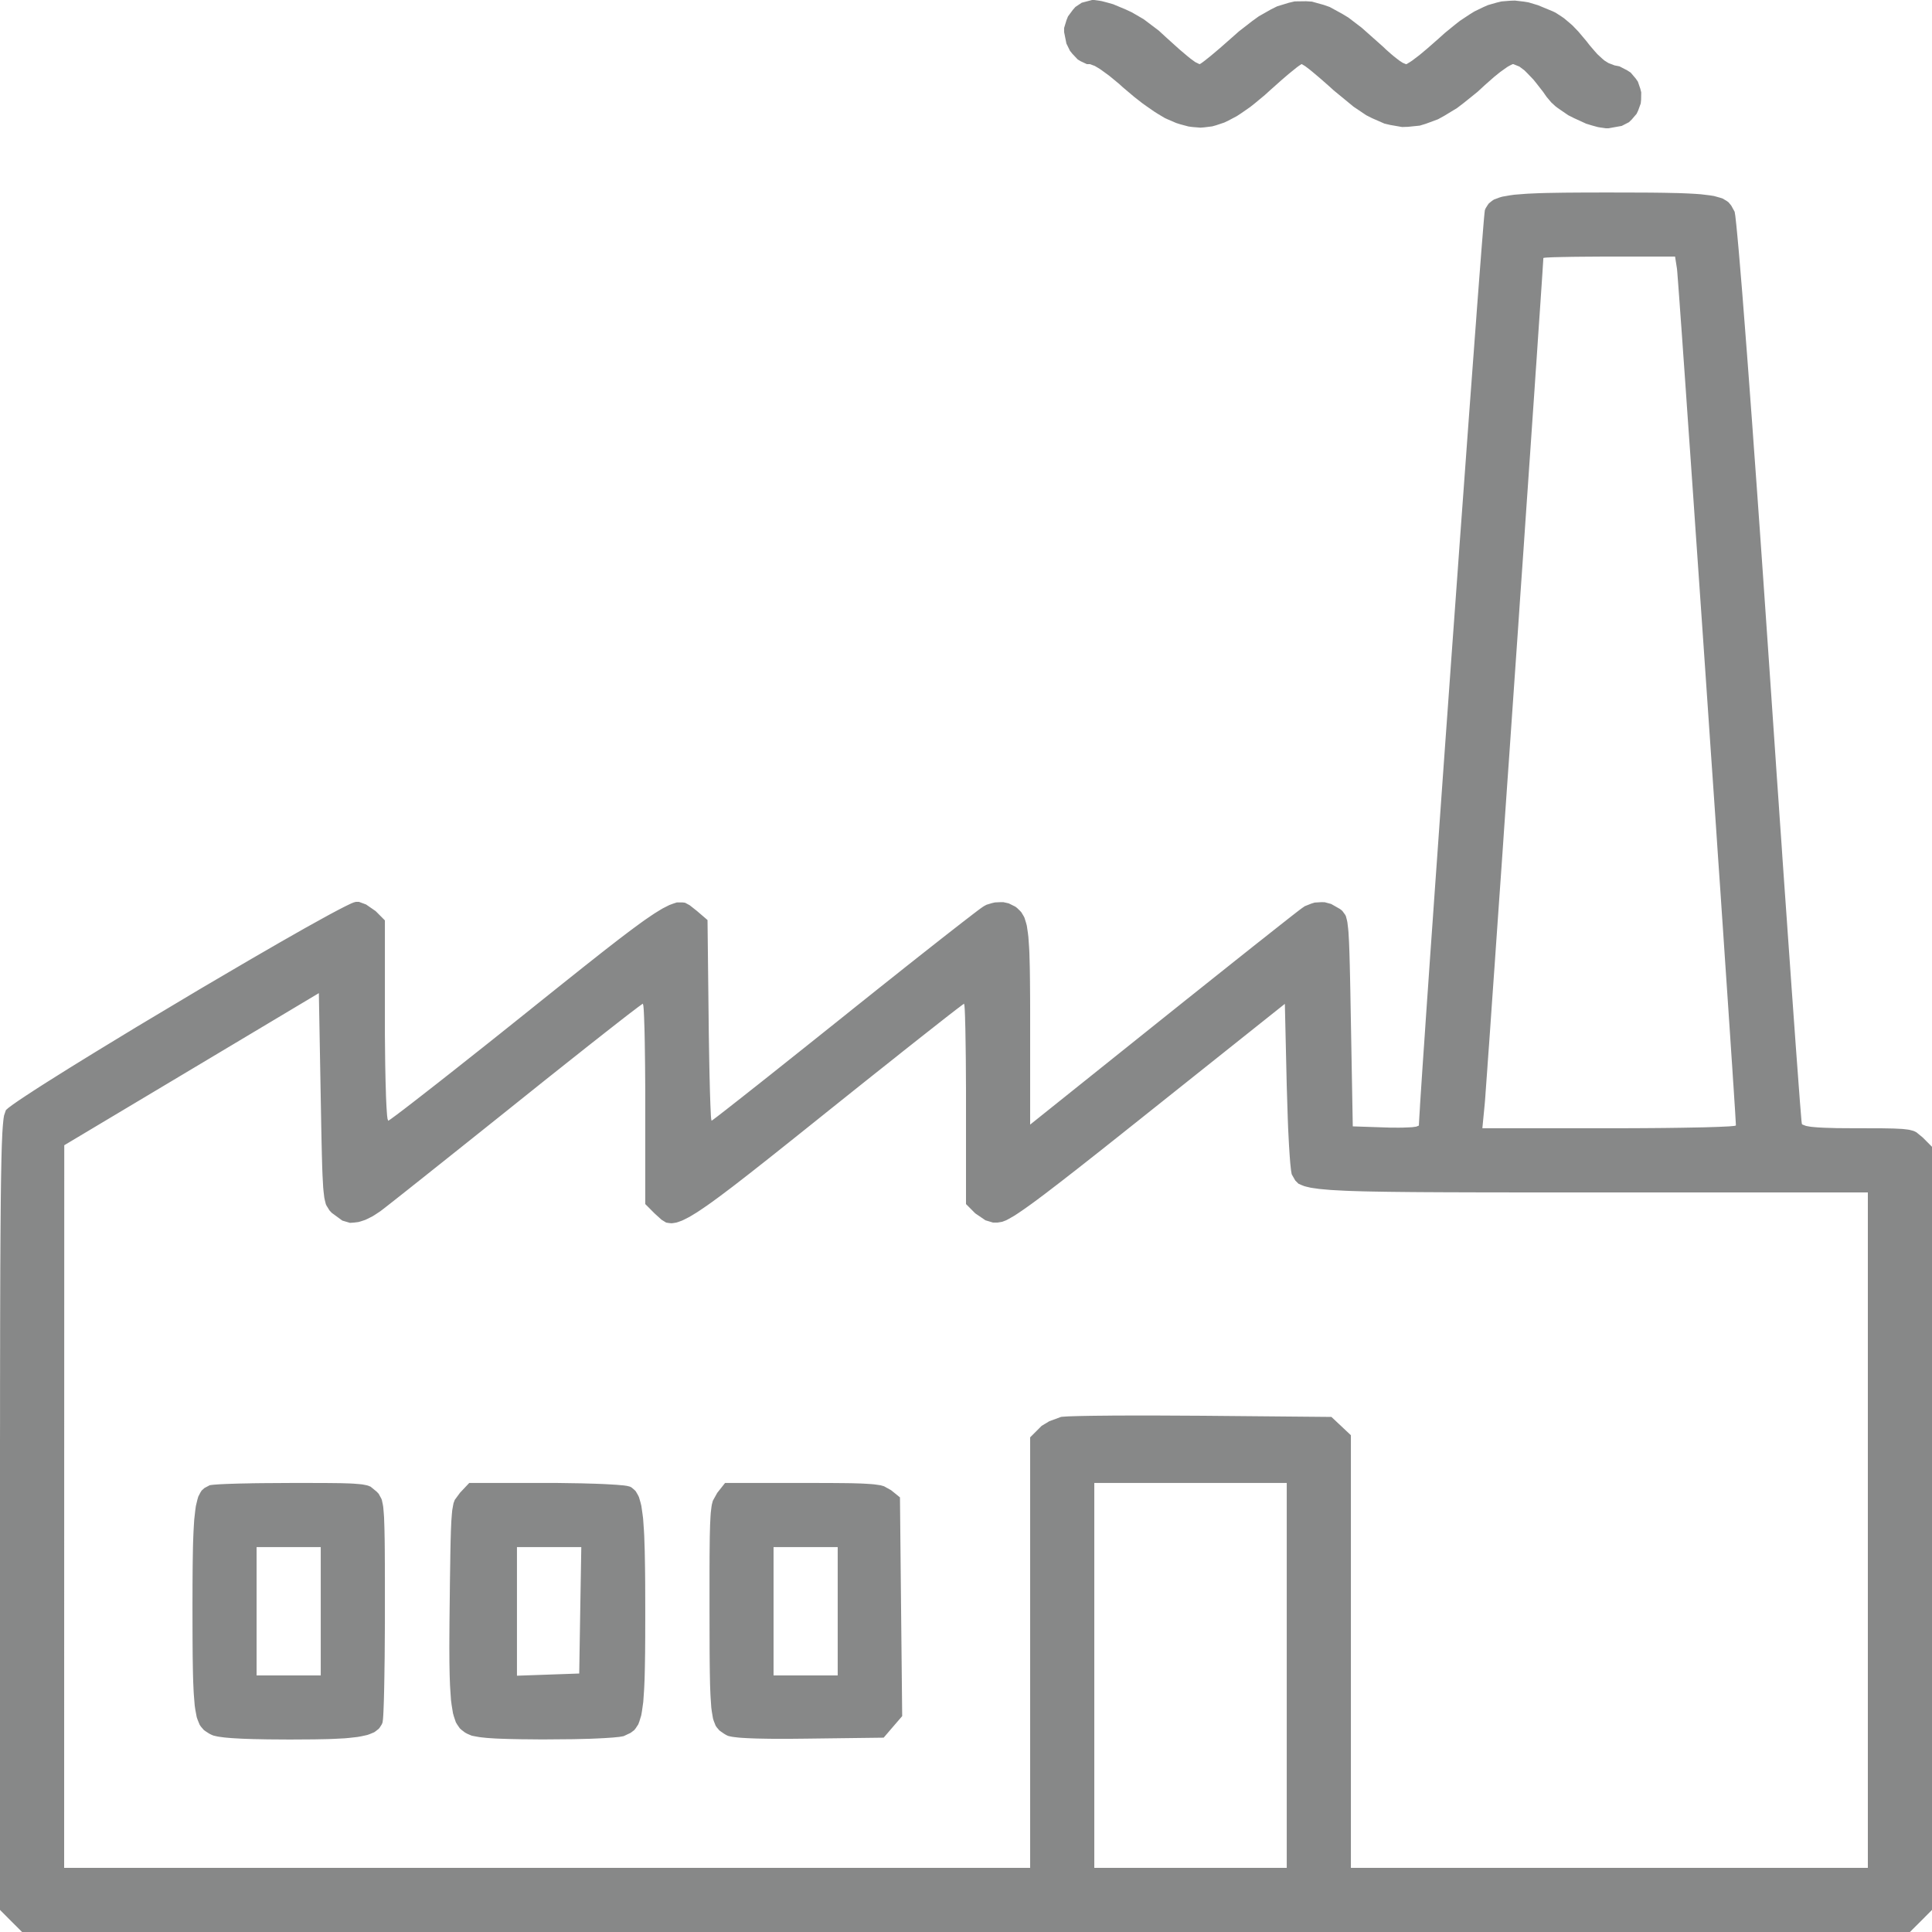 <?xml version="1.0" encoding="UTF-8"?>
<svg xmlns="http://www.w3.org/2000/svg" width="512" height="512" viewBox="0 0 512 512">
  <g>
    <path d="M 2.92,509.08 L 0.00,506.15 L -0.00,401.30 L -0.00,398.40 L 0.00,392.84 L 0.00,390.09 L 0.00,384.83 L 0.00,382.24 L 0.01,377.28 L 0.01,374.83 L 0.01,370.15 L 0.01,367.84 L 0.02,363.44 L 0.02,361.28 L 0.03,357.14 L 0.03,353.08 L 0.05,345.72 L 0.06,342.16 L 0.08,335.76 L 0.10,332.68 L 0.13,327.18 L 0.15,324.54 L 0.19,319.87 L 0.21,317.63 L 0.26,313.72 L 0.29,311.85 L 0.35,308.64 L 0.38,307.11 L 0.45,304.52 L 0.49,303.29 L 0.58,301.26 L 0.62,300.30 L 0.72,298.75 L 0.78,298.03 L 0.89,296.90 L 0.95,296.38 L 1.08,295.60 L 1.54,294.25 L 1.61,294.14 L 2.01,293.79 L 2.24,293.59 L 2.94,293.07 L 3.32,292.78 L 4.30,292.10 L 4.83,291.73 L 6.07,290.90 L 6.73,290.46 L 8.22,289.49 L 8.99,288.98 L 10.70,287.88 L 12.46,286.76 L 16.57,284.18 L 18.71,282.84 L 23.44,279.92 L 25.87,278.43 L 31.06,275.27 L 36.34,272.06 L 47.57,265.35 L 53.18,262.00 L 64.12,255.58 L 66.77,254.03 L 71.79,251.13 L 74.24,249.71 L 78.74,247.15 L 80.90,245.92 L 84.71,243.81 L 85.61,243.31 L 87.25,242.41 L 88.05,241.98 L 89.46,241.23 L 90.13,240.88 L 91.30,240.28 L 91.85,240.01 L 92.74,239.58 L 93.15,239.39 L 93.75,239.15 L 94.31,239.00 L 95.12,239.00 L 97.00,239.69 L 99.55,241.45 L 102.00,243.91 L 102.00,270.45 L 102.00,274.10 L 102.07,280.76 L 102.09,282.35 L 102.15,285.27 L 102.18,286.68 L 102.26,289.20 L 102.29,290.41 L 102.38,292.45 L 102.43,293.41 L 102.53,294.91 L 102.58,295.58 L 102.69,296.46 L 102.87,297.00 L 102.90,297.00 L 103.15,296.85 L 103.30,296.75 L 103.78,296.41 L 104.05,296.21 L 104.76,295.69 L 105.14,295.41 L 106.06,294.71 L 107.03,293.98 L 109.56,292.03 L 110.91,290.98 L 114.12,288.48 L 115.80,287.17 L 119.59,284.19 L 121.55,282.64 L 125.82,279.26 L 128.01,277.53 L 132.66,273.83 L 139.95,268.00 L 142.39,266.04 L 146.83,262.49 L 148.98,260.77 L 152.87,257.67 L 154.75,256.17 L 158.12,253.51 L 159.75,252.22 L 162.66,249.96 L 164.05,248.88 L 166.54,246.99 L 167.73,246.10 L 169.83,244.56 L 170.83,243.84 L 172.59,242.64 L 173.44,242.07 L 174.90,241.17 L 175.60,240.75 L 176.82,240.13 L 177.40,239.84 L 178.40,239.47 L 179.37,239.15 L 180.86,239.15 L 181.56,239.24 L 182.78,239.90 L 184.69,241.41 L 187.50,243.82 L 187.80,270.41 L 187.84,274.07 L 187.95,280.74 L 187.98,282.32 L 188.04,285.25 L 188.08,286.67 L 188.14,289.19 L 188.18,290.39 L 188.25,292.44 L 188.29,293.40 L 188.36,294.90 L 188.39,295.58 L 188.46,296.46 L 188.57,297.00 L 188.58,297.00 L 188.79,296.86 L 188.93,296.76 L 189.37,296.43 L 189.62,296.24 L 190.28,295.74 L 190.63,295.47 L 191.49,294.80 L 192.41,294.09 L 194.79,292.22 L 196.07,291.22 L 199.12,288.81 L 200.72,287.55 L 204.33,284.69 L 206.20,283.20 L 210.28,279.95 L 212.37,278.29 L 216.83,274.73 L 223.83,269.14 L 226.22,267.22 L 230.86,263.52 L 233.15,261.69 L 237.51,258.23 L 239.64,256.53 L 243.61,253.39 L 245.54,251.87 L 249.03,249.12 L 250.70,247.81 L 253.60,245.55 L 254.97,244.48 L 257.18,242.78 L 257.68,242.39 L 258.55,241.73 L 258.95,241.42 L 259.61,240.93 L 259.91,240.71 L 260.35,240.40 L 260.75,240.14 L 261.43,239.77 L 262.92,239.32 L 263.67,239.15 L 265.19,239.08 L 265.93,239.09 L 267.32,239.40 L 269.09,240.28 L 269.54,240.63 L 270.29,241.35 L 270.65,241.74 L 271.22,242.68 L 271.49,243.19 L 271.91,244.54 L 272.11,245.28 L 272.40,247.22 L 272.53,248.29 L 272.72,251.02 L 272.80,252.50 L 272.90,256.22 L 272.92,257.22 L 272.95,259.43 L 272.96,260.57 L 272.98,263.10 L 272.99,264.40 L 273.00,267.26 L 273.00,271.95 L 273.00,298.03 L 307.75,270.22 L 310.14,268.31 L 314.78,264.60 L 317.07,262.78 L 321.44,259.29 L 323.58,257.59 L 327.57,254.41 L 329.51,252.87 L 333.02,250.08 L 334.71,248.75 L 337.64,246.43 L 339.02,245.34 L 341.27,243.57 L 342.30,242.76 L 343.77,241.62 L 344.08,241.38 L 344.54,241.03 L 344.97,240.71 L 345.78,240.15 L 347.52,239.46 L 348.40,239.19 L 350.18,239.08 L 351.06,239.10 L 352.77,239.56 L 355.14,240.91 L 355.73,241.39 L 356.51,242.46 L 356.68,242.81 L 356.95,243.84 L 357.07,244.42 L 357.27,246.08 L 357.36,247.02 L 357.50,249.54 L 357.53,250.24 L 357.59,251.84 L 357.62,252.67 L 357.67,254.56 L 357.70,255.55 L 357.75,257.76 L 357.78,258.92 L 357.83,261.49 L 357.86,262.82 L 357.91,265.77 L 358.00,270.66 L 358.50,298.50 L 367.25,298.79 L 368.45,298.83 L 370.65,298.84 L 371.70,298.83 L 373.44,298.76 L 374.23,298.72 L 375.32,298.57 L 376.02,298.29 L 376.03,297.97 L 376.10,296.70 L 376.14,295.96 L 376.27,293.90 L 376.33,292.77 L 376.51,289.97 L 376.61,288.48 L 376.84,284.99 L 376.96,283.17 L 377.24,279.05 L 377.39,276.92 L 377.71,272.22 L 377.87,269.81 L 378.23,264.60 L 378.42,261.94 L 378.81,256.26 L 379.01,253.37 L 379.44,247.29 L 379.66,244.20 L 380.11,237.76 L 380.34,234.50 L 380.82,227.77 L 381.06,224.37 L 381.55,217.39 L 382.05,210.35 L 383.09,195.79 L 383.62,188.47 L 384.68,173.65 L 385.22,166.24 L 386.28,151.60 L 386.80,144.35 L 387.83,130.32 L 388.08,126.88 L 388.57,120.18 L 388.81,116.87 L 389.28,110.47 L 389.51,107.32 L 389.96,101.29 L 390.18,98.32 L 390.60,92.71 L 390.80,89.96 L 391.19,84.81 L 391.37,82.30 L 391.72,77.69 L 391.89,75.45 L 392.20,71.41 L 392.35,69.47 L 392.61,66.08 L 392.74,64.46 L 392.96,61.75 L 393.06,60.49 L 393.22,58.53 L 393.30,57.65 L 393.41,56.49 L 393.50,55.71 L 393.72,55.18 L 394.28,54.29 L 394.59,53.87 L 395.46,53.18 L 395.96,52.86 L 397.34,52.35 L 398.11,52.12 L 400.18,51.76 L 401.32,51.60 L 404.26,51.37 L 405.06,51.32 L 406.85,51.24 L 407.78,51.20 L 409.85,51.14 L 410.93,51.12 L 413.31,51.08 L 414.54,51.06 L 417.24,51.04 L 418.64,51.03 L 421.69,51.02 L 426.70,51.01 L 428.49,51.02 L 431.77,51.02 L 433.37,51.03 L 436.26,51.04 L 437.67,51.05 L 440.21,51.08 L 441.44,51.10 L 443.65,51.15 L 444.71,51.17 L 446.62,51.24 L 447.53,51.28 L 449.16,51.37 L 450.72,51.48 L 453.12,51.77 L 454.21,51.94 L 455.83,52.39 L 456.56,52.64 L 457.62,53.27 L 458.09,53.62 L 458.79,54.47 L 459.65,56.03 L 459.70,56.12 L 459.82,56.86 L 459.89,57.32 L 460.05,58.79 L 460.14,59.60 L 460.35,61.76 L 460.46,62.92 L 460.72,65.74 L 460.85,67.23 L 461.14,70.69 L 461.29,72.50 L 461.63,76.57 L 461.80,78.68 L 462.16,83.34 L 462.35,85.74 L 462.75,90.96 L 462.96,93.63 L 463.39,99.38 L 463.61,102.32 L 464.07,108.57 L 464.31,111.75 L 464.79,118.48 L 465.04,121.90 L 465.56,129.08 L 465.82,132.72 L 466.36,140.32 L 466.63,144.17 L 467.19,152.16 L 467.47,156.21 L 468.05,164.57 L 468.94,177.50 L 469.50,185.68 L 470.58,201.43 L 470.84,205.30 L 471.37,212.84 L 471.62,216.57 L 472.13,223.80 L 472.37,227.38 L 472.85,234.25 L 473.09,237.64 L 473.55,244.13 L 473.77,247.32 L 474.20,253.37 L 474.41,256.34 L 474.80,261.91 L 475.00,264.64 L 475.36,269.69 L 475.54,272.16 L 475.86,276.66 L 476.02,278.83 L 476.31,282.74 L 476.45,284.61 L 476.69,287.87 L 476.81,289.42 L 477.00,292.01 L 477.10,293.21 L 477.25,295.07 L 477.32,295.91 L 477.41,297.01 L 477.50,297.75 L 477.58,297.98 L 478.47,298.33 L 478.76,298.41 L 479.55,298.55 L 479.99,298.62 L 481.09,298.72 L 481.68,298.77 L 483.12,298.85 L 483.88,298.88 L 485.67,298.93 L 486.62,298.96 L 488.79,298.98 L 492.51,299.00 L 494.28,299.00 L 497.21,299.01 L 498.58,299.01 L 500.81,299.05 L 501.84,299.07 L 503.49,299.15 L 504.25,299.19 L 505.44,299.33 L 505.99,299.41 L 506.84,299.63 L 507.23,299.75 L 507.87,300.07 L 509.55,301.45 L 512.00,303.91 L 512.00,405.03 L 512.00,506.15 L 509.08,509.08 L 506.15,512.00 L 256.00,512.00 L 5.85,512.00 L 2.92,509.08 M 273.00,437.95 L 273.00,380.91 L 275.39,378.52 L 276.05,377.86 L 278.06,376.65 L 281.14,375.51 L 281.37,375.47 L 282.51,375.39 L 283.19,375.35 L 285.14,375.29 L 286.21,375.26 L 288.87,375.21 L 290.28,375.19 L 293.55,375.16 L 295.25,375.14 L 299.02,375.13 L 300.96,375.12 L 305.14,375.12 L 318.67,375.19 L 352.84,375.50 L 355.42,377.92 L 358.00,380.35 L 358.00,437.67 L 358.00,495.00 L 426.50,495.00 L 495.00,495.00 L 495.00,405.50 L 495.00,316.00 L 421.95,316.00 L 419.52,316.00 L 414.88,316.00 L 412.60,316.00 L 408.26,316.00 L 406.13,316.00 L 402.07,316.00 L 400.07,316.00 L 396.29,315.99 L 392.57,315.99 L 385.92,315.97 L 382.71,315.96 L 377.02,315.93 L 374.29,315.91 L 369.49,315.86 L 367.19,315.83 L 363.19,315.76 L 361.29,315.72 L 358.02,315.62 L 356.47,315.56 L 353.85,315.42 L 352.62,315.35 L 350.57,315.17 L 349.61,315.08 L 348.05,314.86 L 347.33,314.75 L 346.18,314.48 L 345.65,314.34 L 344.84,314.02 L 344.10,313.69 L 343.26,312.85 L 342.37,311.29 L 342.31,311.16 L 342.19,310.48 L 342.13,310.08 L 342.00,308.88 L 341.93,308.22 L 341.80,306.56 L 341.74,305.69 L 341.61,303.64 L 341.55,302.57 L 341.43,300.20 L 341.37,298.98 L 341.27,296.35 L 341.00,287.76 L 340.50,266.03 L 304.12,295.01 L 302.14,296.59 L 298.49,299.49 L 296.71,300.91 L 293.44,303.50 L 291.86,304.76 L 288.95,307.05 L 287.54,308.16 L 284.97,310.18 L 283.72,311.15 L 281.46,312.91 L 280.37,313.75 L 278.40,315.26 L 277.45,315.99 L 275.75,317.27 L 274.93,317.89 L 273.47,318.96 L 272.76,319.47 L 271.52,320.35 L 270.92,320.77 L 269.87,321.48 L 268.87,322.14 L 267.34,323.02 L 266.64,323.39 L 265.59,323.79 L 264.32,324.00 L 263.18,324.00 L 261.15,323.39 L 258.45,321.55 L 256.00,319.09 L 256.00,292.55 L 256.00,288.90 L 255.96,282.24 L 255.95,280.65 L 255.91,277.73 L 255.89,276.32 L 255.85,273.80 L 255.83,272.59 L 255.77,270.55 L 255.75,269.59 L 255.69,268.09 L 255.66,267.42 L 255.59,266.54 L 255.49,266.00 L 255.47,266.00 L 255.25,266.15 L 255.11,266.25 L 254.65,266.59 L 254.39,266.79 L 253.70,267.31 L 253.33,267.59 L 252.43,268.29 L 251.48,269.02 L 248.99,270.97 L 247.66,272.02 L 244.48,274.52 L 242.82,275.83 L 239.05,278.81 L 237.11,280.36 L 232.85,283.74 L 230.67,285.47 L 226.03,289.17 L 218.74,295.00 L 216.27,296.98 L 211.77,300.58 L 209.59,302.32 L 205.65,305.46 L 203.75,306.97 L 200.32,309.67 L 198.67,310.97 L 195.72,313.26 L 194.30,314.36 L 191.77,316.27 L 190.56,317.18 L 188.43,318.73 L 187.40,319.46 L 185.61,320.68 L 184.75,321.25 L 183.26,322.16 L 182.55,322.57 L 181.31,323.20 L 180.72,323.48 L 179.70,323.85 L 179.21,324.00 L 178.35,324.14 L 177.94,324.18 L 177.22,324.11 L 176.52,323.99 L 175.31,323.24 L 173.45,321.55 L 171.00,319.09 L 171.00,292.55 L 171.00,288.90 L 170.95,282.24 L 170.93,280.65 L 170.89,277.73 L 170.87,276.32 L 170.82,273.80 L 170.79,272.59 L 170.72,270.55 L 170.69,269.59 L 170.62,268.09 L 170.58,267.42 L 170.50,266.54 L 170.37,266.00 L 170.35,266.00 L 170.14,266.13 L 170.01,266.22 L 169.60,266.52 L 169.13,266.86 L 167.62,268.01 L 166.77,268.65 L 164.57,270.36 L 163.39,271.28 L 160.59,273.47 L 159.12,274.63 L 155.80,277.24 L 154.09,278.60 L 150.34,281.57 L 148.43,283.09 L 144.35,286.33 L 137.95,291.45 L 133.58,294.95 L 125.24,301.61 L 123.22,303.22 L 119.41,306.26 L 117.55,307.74 L 114.13,310.46 L 112.48,311.78 L 109.55,314.10 L 108.16,315.21 L 105.82,317.06 L 104.73,317.92 L 103.09,319.21 L 101.50,320.45 L 100.78,321.00 L 99.40,321.91 L 98.73,322.33 L 97.44,322.98 L 96.80,323.28 L 95.60,323.68 L 95.00,323.85 L 93.87,323.99 L 92.75,324.07 L 90.72,323.47 L 87.92,321.42 L 87.32,320.78 L 86.52,319.49 L 86.34,319.09 L 86.07,317.99 L 85.94,317.37 L 85.74,315.66 L 85.65,314.71 L 85.51,312.16 L 85.47,311.45 L 85.41,309.85 L 85.38,309.01 L 85.33,307.12 L 85.30,306.13 L 85.25,303.91 L 85.22,302.76 L 85.17,300.19 L 85.14,298.86 L 85.09,295.90 L 85.00,291.02 L 84.50,263.19 L 50.76,283.35 L 17.03,303.50 L 17.01,399.25 L 17.00,495.00 L 145.00,495.00 L 273.00,495.00 L 273.00,437.95 M 341.00,444.00 L 341.00,393.00 L 315.50,393.00 L 290.00,393.00 L 290.00,444.00 L 290.00,495.00 L 315.50,495.00 L 341.00,495.00 L 341.00,444.00 M 460.03,298.25 L 460.03,298.18 L 459.99,297.41 L 459.96,296.92 L 459.87,295.36 L 459.82,294.48 L 459.67,292.18 L 459.59,290.95 L 459.40,287.96 L 459.29,286.39 L 459.06,282.77 L 458.93,280.89 L 458.65,276.70 L 458.51,274.54 L 458.19,269.82 L 458.03,267.40 L 457.68,262.21 L 457.50,259.57 L 457.12,253.97 L 456.93,251.12 L 456.53,245.15 L 456.32,242.13 L 455.90,235.85 L 455.68,232.68 L 455.23,226.15 L 454.79,219.57 L 453.85,205.86 L 453.37,198.96 L 452.41,184.93 L 451.93,177.91 L 450.97,163.98 L 450.49,157.07 L 449.56,143.68 L 449.33,140.38 L 448.89,133.96 L 448.67,130.79 L 448.24,124.65 L 448.03,121.62 L 447.62,115.82 L 447.42,112.97 L 447.04,107.55 L 446.86,104.90 L 446.51,99.92 L 446.34,97.50 L 446.02,93.02 L 445.87,90.84 L 445.59,86.91 L 445.45,85.02 L 445.21,81.69 L 445.10,80.11 L 444.90,77.44 L 444.81,76.19 L 444.66,74.22 L 444.59,73.33 L 444.50,72.13 L 444.42,71.25 L 443.91,68.00 L 426.45,68.00 L 424.05,68.00 L 419.68,68.03 L 418.63,68.04 L 416.71,68.06 L 415.78,68.08 L 414.13,68.11 L 413.34,68.13 L 411.99,68.16 L 411.36,68.18 L 410.38,68.23 L 409.93,68.25 L 409.36,68.30 L 409.00,68.37 L 409.00,68.43 L 408.96,69.17 L 408.93,69.64 L 408.83,71.16 L 408.78,72.01 L 408.63,74.25 L 408.55,75.46 L 408.35,78.38 L 408.25,79.91 L 408.01,83.45 L 407.88,85.29 L 407.60,89.40 L 407.46,91.51 L 407.15,96.13 L 406.98,98.50 L 406.64,103.59 L 406.46,106.18 L 406.08,111.68 L 405.89,114.47 L 405.49,120.33 L 405.28,123.29 L 404.86,129.45 L 404.64,132.57 L 404.20,138.98 L 403.76,145.45 L 402.82,158.92 L 402.36,165.72 L 401.40,179.53 L 400.92,186.44 L 399.97,200.16 L 399.49,206.98 L 398.57,220.20 L 398.35,223.46 L 397.91,229.81 L 397.69,232.95 L 397.26,239.02 L 397.05,242.02 L 396.65,247.77 L 396.45,250.61 L 396.08,255.98 L 395.89,258.62 L 395.54,263.58 L 395.37,265.99 L 395.06,270.47 L 394.91,272.64 L 394.63,276.58 L 394.49,278.48 L 394.25,281.84 L 394.14,283.44 L 393.94,286.17 L 393.85,287.44 L 393.70,289.48 L 393.64,290.40 L 393.54,291.70 L 393.45,292.75 L 392.84,299.00 L 426.42,299.00 L 428.73,299.00 L 433.17,298.98 L 435.35,298.97 L 439.46,298.94 L 441.47,298.92 L 445.17,298.87 L 446.95,298.84 L 450.14,298.78 L 451.67,298.75 L 454.26,298.67 L 455.47,298.63 L 457.37,298.54 L 458.22,298.50 L 459.34,298.40 L 459.79,298.35 M 309.39,31.60 L 308.69,31.28 L 306.88,30.20 L 305.93,29.60 L 303.81,28.13 L 302.73,27.36 L 300.57,25.67 L 297.54,23.11 L 296.62,22.27 L 294.77,20.74 L 293.87,20.01 L 292.21,18.80 L 291.42,18.24 L 290.14,17.48 L 288.85,17.00 L 288.04,17.00 L 286.41,16.24 L 285.61,15.76 L 284.20,14.27 L 283.55,13.46 L 282.61,11.54 L 282.00,8.50 L 282.00,7.42 L 282.63,5.35 L 283.03,4.35 L 284.30,2.63 L 284.99,1.84 L 286.67,0.72 L 289.42,0.00 L 289.99,0.00 L 291.30,0.18 L 291.99,0.30 L 293.48,0.69 L 295.00,1.12 L 298.30,2.50 L 299.94,3.26 L 303.10,5.10 L 307.10,8.12 L 308.72,9.62 L 311.39,12.03 L 312.64,13.15 L 314.60,14.81 L 315.50,15.54 L 316.75,16.45 L 317.87,17.00 L 317.92,17.00 L 318.18,16.86 L 318.33,16.76 L 318.77,16.45 L 319.25,16.09 L 320.68,14.95 L 321.45,14.31 L 323.32,12.73 L 326.41,10.01 L 328.32,8.32 L 331.85,5.58 L 333.58,4.33 L 336.84,2.48 L 338.45,1.68 L 341.56,0.73 L 343.10,0.37 L 346.16,0.33 L 347.69,0.43 L 350.81,1.30 L 352.38,1.85 L 355.66,3.64 L 357.33,4.65 L 360.88,7.36 L 366.63,12.47 L 367.28,13.10 L 368.56,14.23 L 369.19,14.77 L 370.33,15.67 L 370.87,16.08 L 371.73,16.64 L 372.58,17.00 L 372.74,17.00 L 373.65,16.45 L 374.18,16.10 L 375.68,14.97 L 376.48,14.34 L 378.36,12.76 L 381.42,10.07 L 382.86,8.77 L 385.58,6.55 L 386.91,5.51 L 389.46,3.82 L 390.72,3.04 L 393.16,1.86 L 394.36,1.34 L 396.74,0.66 L 397.92,0.38 L 400.28,0.19 L 401.47,0.15 L 403.87,0.43 L 405.08,0.63 L 407.58,1.38 L 411.50,3.00 L 412.23,3.35 L 413.73,4.32 L 414.49,4.84 L 416.01,6.12 L 416.77,6.79 L 418.27,8.35 L 420.47,10.96 L 421.25,11.97 L 422.65,13.60 L 423.33,14.36 L 424.56,15.50 L 425.16,16.02 L 426.28,16.72 L 427.88,17.33 L 429.17,17.58 L 431.22,18.64 L 432.15,19.24 L 433.48,20.81 L 434.06,21.64 L 434.70,23.51 L 434.94,24.47 L 434.91,26.44 L 434.81,27.42 L 434.14,29.27 L 433.72,30.16 L 432.41,31.69 L 431.68,32.39 L 429.77,33.37 L 426.24,34.00 L 425.61,34.00 L 424.19,33.80 L 423.46,33.68 L 421.92,33.26 L 420.35,32.78 L 417.16,31.32 L 415.59,30.53 L 412.84,28.64 L 412.21,28.16 L 411.12,27.16 L 409.85,25.66 L 408.97,24.39 L 407.23,22.16 L 406.38,21.10 L 404.77,19.42 L 404.00,18.65 L 402.65,17.64 L 401.06,17.00 L 400.85,17.00 L 399.98,17.44 L 399.49,17.72 L 398.20,18.63 L 397.51,19.13 L 395.95,20.39 L 393.50,22.55 L 391.56,24.34 L 387.92,27.27 L 386.14,28.63 L 382.75,30.69 L 381.08,31.61 L 377.86,32.80 L 376.26,33.29 L 373.13,33.61 L 371.57,33.66 L 368.45,33.12 L 366.88,32.75 L 363.68,31.35 L 362.07,30.54 L 358.71,28.28 L 353.42,23.93 L 352.37,22.97 L 350.40,21.24 L 349.44,20.41 L 347.80,19.03 L 347.04,18.41 L 345.91,17.55 L 345.00,17.00 L 344.89,17.00 L 344.09,17.54 L 343.61,17.90 L 342.21,19.03 L 341.45,19.65 L 339.62,21.22 L 336.60,23.91 L 335.21,25.17 L 332.61,27.33 L 331.34,28.34 L 328.95,30.00 L 327.78,30.77 L 325.55,31.95 L 324.44,32.48 L 322.31,33.19 L 321.25,33.49 L 319.16,33.75 L 318.12,33.83 L 316.01,33.66 L 314.96,33.52 L 312.79,32.94 L 311.69,32.59 M 56.02,459.72 L 55.43,459.42 L 54.46,458.79 L 54.00,458.45 L 53.26,457.59 L 52.92,457.10 L 52.38,455.78 L 52.13,455.05 L 51.76,453.07 L 51.60,451.97 L 51.37,449.12 L 51.32,448.34 L 51.24,446.58 L 51.20,445.67 L 51.14,443.62 L 51.12,442.55 L 51.08,440.19 L 51.06,438.96 L 51.04,436.25 L 51.03,434.85 L 51.02,431.77 L 51.01,426.70 L 51.01,424.95 L 51.02,421.73 L 51.02,420.17 L 51.04,417.30 L 51.05,415.91 L 51.08,413.38 L 51.10,412.16 L 51.14,409.94 L 51.17,408.86 L 51.24,406.93 L 51.28,406.00 L 51.37,404.34 L 51.47,402.74 L 51.75,400.24 L 51.91,399.10 L 52.32,397.39 L 52.55,396.61 L 53.12,395.51 L 53.43,395.02 L 54.18,394.34 L 55.54,393.62 L 55.66,393.58 L 56.28,393.50 L 56.66,393.46 L 57.77,393.38 L 58.38,393.34 L 59.92,393.27 L 60.73,393.24 L 62.63,393.18 L 63.63,393.15 L 65.83,393.11 L 66.97,393.08 L 69.42,393.05 L 77.41,393.00 L 78.65,393.00 L 80.91,393.00 L 82.00,393.00 L 83.99,393.01 L 85.90,393.01 L 88.99,393.04 L 90.43,393.06 L 92.67,393.13 L 93.70,393.18 L 95.27,393.31 L 95.98,393.38 L 97.03,393.58 L 97.51,393.70 L 98.22,393.99 L 99.83,395.31 L 100.36,395.88 L 101.06,397.16 L 101.21,397.57 L 101.45,398.71 L 101.56,399.35 L 101.71,401.13 L 101.78,402.11 L 101.87,404.75 L 101.89,405.47 L 101.92,407.11 L 101.94,407.97 L 101.96,409.91 L 101.97,410.92 L 101.98,413.18 L 101.99,414.35 L 101.99,416.96 L 102.00,418.31 L 102.00,421.30 L 102.00,426.23 L 102.00,430.17 L 101.95,437.47 L 101.94,439.22 L 101.89,442.47 L 101.87,444.05 L 101.82,446.91 L 101.79,448.28 L 101.73,450.65 L 101.69,451.77 L 101.62,453.57 L 101.58,454.39 L 101.50,455.55 L 101.38,456.46 L 101.20,456.93 L 100.69,457.74 L 100.40,458.12 L 99.60,458.76 L 99.16,459.07 L 97.98,459.56 L 97.33,459.79 L 95.68,460.15 L 94.78,460.31 L 92.56,460.56 L 91.36,460.67 L 88.46,460.82 L 86.92,460.88 L 83.26,460.95 L 76.80,460.99 L 75.22,460.98 L 72.34,460.96 L 70.95,460.95 L 68.45,460.90 L 67.25,460.88 L 65.11,460.81 L 64.09,460.77 L 62.30,460.67 L 61.45,460.62 L 60.01,460.50 L 59.33,460.43 L 58.21,460.28 L 57.69,460.20 L 56.89,460.02 L 56.52,459.93 M 85.00,427.00 L 85.00,410.00 L 76.50,410.00 L 68.00,410.00 L 68.00,427.00 L 68.00,444.00 L 76.50,444.00 L 85.00,444.00 L 85.00,427.00 M 123.79,459.45 L 123.23,459.14 L 122.30,458.43 L 121.86,458.03 L 121.14,456.99 L 120.80,456.41 L 120.28,454.87 L 120.04,454.01 L 119.68,451.78 L 119.52,450.56 L 119.31,447.46 L 119.26,446.62 L 119.19,444.75 L 119.16,443.78 L 119.12,441.63 L 119.10,440.51 L 119.09,438.06 L 119.08,436.79 L 119.09,434.01 L 119.10,432.57 L 119.12,429.44 L 119.18,424.33 L 119.20,422.70 L 119.23,419.73 L 119.25,418.29 L 119.29,415.70 L 119.31,414.45 L 119.34,412.20 L 119.36,411.11 L 119.40,409.18 L 119.42,408.25 L 119.47,406.61 L 119.49,405.82 L 119.55,404.43 L 119.61,403.11 L 119.76,401.12 L 119.85,400.22 L 120.08,398.92 L 120.20,398.33 L 120.52,397.48 L 121.92,395.58 L 124.35,393.00 L 144.74,393.00 L 147.59,393.00 L 152.87,393.08 L 154.14,393.10 L 156.51,393.17 L 157.66,393.20 L 159.74,393.28 L 160.74,393.33 L 162.48,393.43 L 163.31,393.48 L 164.66,393.60 L 165.28,393.65 L 166.18,393.78 L 166.96,393.98 L 167.39,394.21 L 168.13,394.84 L 168.48,395.20 L 169.06,396.20 L 169.33,396.75 L 169.77,398.26 L 169.97,399.10 L 170.28,401.27 L 170.43,402.45 L 170.64,405.44 L 170.73,407.05 L 170.86,411.00 L 170.88,412.06 L 170.92,414.37 L 170.94,415.57 L 170.97,418.18 L 170.98,419.52 L 170.99,422.44 L 171.00,427.20 L 171.00,428.96 L 170.99,432.19 L 170.99,433.76 L 170.97,436.63 L 170.96,438.02 L 170.92,440.53 L 170.90,441.75 L 170.85,443.95 L 170.82,445.02 L 170.74,446.92 L 170.69,447.84 L 170.58,449.47 L 170.47,451.04 L 170.13,453.46 L 169.94,454.57 L 169.43,456.23 L 169.15,456.97 L 168.44,458.05 L 168.05,458.53 L 167.11,459.23 L 165.39,460.04 L 165.21,460.11 L 164.51,460.23 L 164.10,460.30 L 162.97,460.41 L 162.36,460.47 L 160.87,460.57 L 160.08,460.62 L 158.27,460.71 L 156.39,460.79 L 151.94,460.90 L 144.68,460.96 L 142.93,460.96 L 139.84,460.93 L 138.36,460.92 L 135.78,460.87 L 134.56,460.84 L 132.45,460.77 L 131.45,460.73 L 129.75,460.62 L 128.95,460.56 L 127.61,460.42 L 126.99,460.34 L 125.96,460.16 L 125.00,459.97 M 153.77,426.75 L 154.05,410.00 L 145.52,410.00 L 137.00,410.00 L 137.00,427.04 L 137.00,444.08 L 145.25,443.79 L 153.50,443.50 L 153.77,426.75 M 192.50,459.82 L 191.95,459.50 L 191.06,458.89 L 190.64,458.58 L 189.97,457.79 L 189.66,457.35 L 189.18,456.14 L 188.96,455.46 L 188.64,453.58 L 188.50,452.53 L 188.31,449.74 L 188.27,448.97 L 188.20,447.23 L 188.17,446.32 L 188.13,444.26 L 188.11,443.19 L 188.08,440.78 L 188.07,439.54 L 188.05,436.76 L 188.05,435.32 L 188.04,432.14 L 188.03,426.88 L 188.03,425.17 L 188.03,422.04 L 188.03,420.52 L 188.03,417.76 L 188.03,416.43 L 188.04,414.02 L 188.04,412.86 L 188.06,410.77 L 188.07,409.77 L 188.09,407.98 L 188.10,407.12 L 188.14,405.60 L 188.18,404.14 L 188.29,401.91 L 188.36,400.89 L 188.54,399.39 L 188.65,398.71 L 188.91,397.72 L 190.07,395.63 L 192.15,393.00 L 212.96,393.00 L 215.34,393.00 L 219.32,393.01 L 221.20,393.02 L 224.30,393.05 L 225.74,393.07 L 228.08,393.14 L 229.16,393.19 L 230.87,393.30 L 231.66,393.37 L 232.87,393.54 L 233.43,393.63 L 234.28,393.88 L 236.14,394.91 L 238.50,396.82 L 238.79,425.80 L 239.09,454.79 L 236.63,457.64 L 234.18,460.50 L 214.34,460.75 L 212.61,460.77 L 209.48,460.80 L 207.97,460.80 L 205.28,460.80 L 203.99,460.79 L 201.71,460.75 L 200.62,460.73 L 198.75,460.66 L 197.86,460.62 L 196.37,460.53 L 195.67,460.47 L 194.55,460.34 L 194.04,460.27 L 193.27,460.11 L 192.93,460.02 M 222.00,427.00 L 222.00,410.00 L 213.50,410.00 L 205.00,410.00 L 205.00,427.00 L 205.00,444.00 L 213.50,444.00 L 222.00,444.00 L 222.00,427.00 Z" fill="rgba(135,136,136,1)"></path>
  </g>
</svg>
